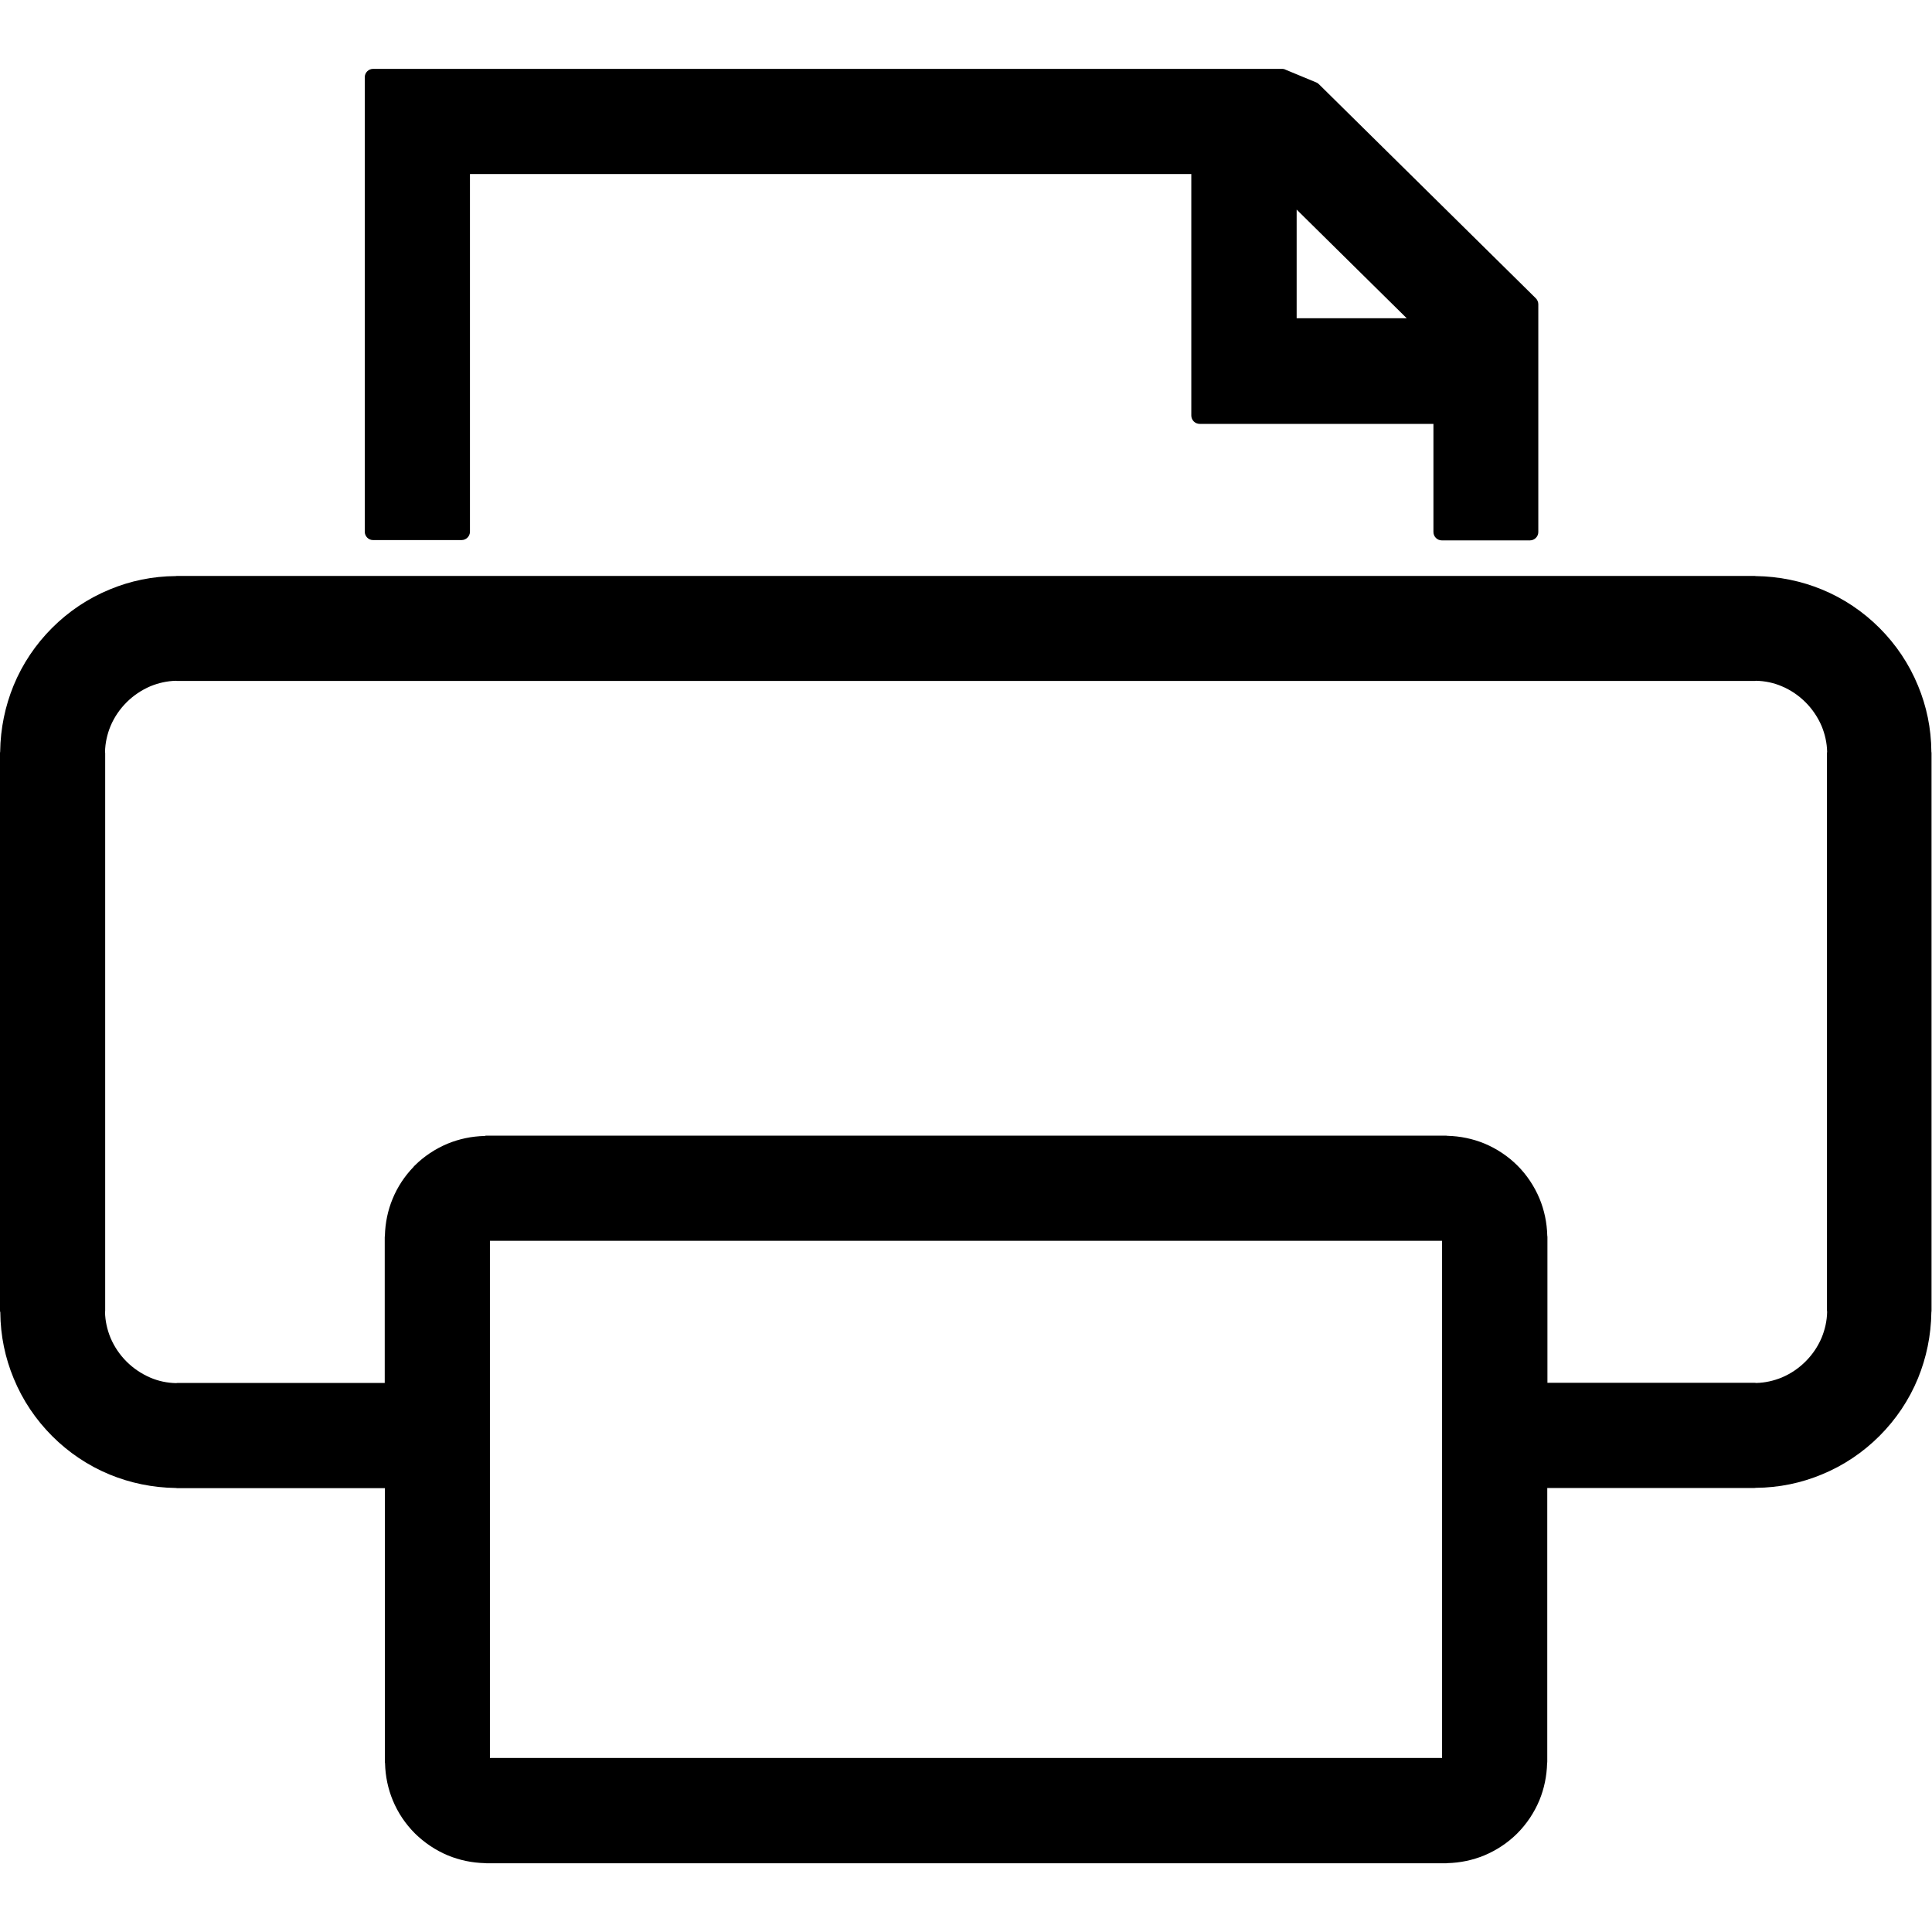 <?xml version="1.0" encoding="utf-8"?>

<!-- Uploaded to: SVG Repo, www.svgrepo.com, Generator: SVG Repo Mixer Tools -->
<svg fill="#000000" width="800px" height="800px" viewBox="0 -4.38 122.88 122.88" version="1.1" id="Layer_1" xmlns="http://www.w3.org/2000/svg" xmlns:xlink="http://www.w3.org/1999/xlink"  style="enable-background:new 0 0 122.88 114.13" xml:space="preserve">

<g>

<path d="M23.2,29.44V3.35V0.53C23.2,0.24,23.44,0,23.73,0h2.82h54.99c0.09,0,0.17,0.02,0.24,0.06l1.93,0.8l-0.2,0.49l0.2-0.49 c0.08,0.03,0.14,0.08,0.2,0.14l12.93,12.76l0.84,0.83l-0.37,0.38l0.37-0.38c0.1,0.1,0.16,0.24,0.16,0.38v1.18v13.31 c0,0.29-0.24,0.53-0.53,0.53h-5.61c-0.29,0-0.53-0.24-0.53-0.53v-6.88H79.12H76.3c-0.29,0-0.53-0.24-0.53-0.53 c0-0.02,0-0.03,0-0.05v-2.77h0V6.69H29.89v22.75c0,0.29-0.24,0.53-0.53,0.53h-5.64C23.44,29.97,23.2,29.73,23.2,29.44L23.2,29.44z M30.96,67.85h60.97h0c0.04,0,0.08,0,0.12,0.01c0.83,0.02,1.63,0.19,2.36,0.49c0.79,0.33,1.51,0.81,2.11,1.41 c0.59,0.59,1.07,1.31,1.4,2.1c0.3,0.73,0.47,1.52,0.49,2.35c0.01,0.04,0.01,0.08,0.01,0.12v0v9.24h13.16h0c0.04,0,0.07,0,0.11,0.01 c0.57-0.01,1.13-0.14,1.64-0.35c0.57-0.24,1.08-0.59,1.51-1.02c0.43-0.43,0.78-0.94,1.02-1.51c0.21-0.51,0.34-1.07,0.35-1.65 c-0.01-0.03-0.01-0.07-0.01-0.1v0V43.55v0c0-0.04,0-0.07,0.01-0.11c-0.01-0.57-0.14-1.13-0.35-1.64c-0.24-0.56-0.59-1.08-1.02-1.51 c-0.43-0.43-0.94-0.78-1.51-1.02c-0.51-0.22-1.07-0.34-1.65-0.35c-0.03,0.01-0.07,0.01-0.1,0.01h0H11.31h0 c-0.04,0-0.08,0-0.11-0.01c-0.57,0.01-1.13,0.14-1.64,0.35C9,39.51,8.48,39.86,8.05,40.29c-0.43,0.43-0.78,0.94-1.02,1.51 c-0.21,0.51-0.34,1.07-0.35,1.65c0.01,0.03,0.01,0.07,0.01,0.1v0v35.41v0c0,0.04,0,0.08-0.01,0.11c0.01,0.57,0.14,1.13,0.35,1.64 c0.24,0.57,0.59,1.08,1.02,1.51C8.48,82.65,9,83,9.56,83.24c0.51,0.22,1.07,0.34,1.65,0.35c0.03-0.01,0.07-0.01,0.1-0.01h0h13.16 v-9.24v0c0-0.04,0-0.08,0.01-0.12c0.02-0.83,0.19-1.63,0.49-2.35c0.31-0.76,0.77-1.45,1.33-2.03c0.02-0.03,0.04-0.06,0.07-0.08 c0.59-0.59,1.31-1.07,2.1-1.4c0.73-0.3,1.52-0.47,2.36-0.49C30.87,67.85,30.91,67.85,30.96,67.85L30.96,67.85L30.96,67.85z M98.41,90.27v17.37v0c0,0.04,0,0.08-0.01,0.12c-0.02,0.83-0.19,1.63-0.49,2.36c-0.33,0.79-0.81,1.51-1.41,2.11 c-0.59,0.59-1.31,1.07-2.1,1.4c-0.73,0.3-1.52,0.47-2.35,0.49c-0.04,0.01-0.08,0.01-0.12,0.01h0H30.96h0 c-0.04,0-0.08-0.01-0.12-0.01c-0.83-0.02-1.62-0.19-2.35-0.49c-0.79-0.33-1.5-0.81-2.1-1.4c-0.6-0.6-1.08-1.31-1.41-2.11 c-0.3-0.73-0.47-1.52-0.49-2.35c-0.01-0.04-0.01-0.08-0.01-0.12v0V90.27H11.31h0c-0.04,0-0.08,0-0.12-0.01 c-1.49-0.02-2.91-0.32-4.2-0.85c-1.39-0.57-2.63-1.41-3.67-2.45c-1.04-1.04-1.88-2.28-2.45-3.67c-0.54-1.3-0.84-2.71-0.85-4.2 C0,79.04,0,79,0,78.96v0V43.55v0c0-0.04,0-0.08,0.01-0.12c0.02-1.49,0.32-2.9,0.85-4.2c0.57-1.39,1.41-2.63,2.45-3.67 c1.04-1.04,2.28-1.88,3.67-2.45c1.3-0.54,2.71-0.84,4.2-0.85c0.04-0.01,0.08-0.01,0.12-0.01h0h100.25h0c0.04,0,0.08,0,0.12,0.01 c1.49,0.02,2.91,0.32,4.2,0.85c1.39,0.57,2.63,1.41,3.67,2.45c1.04,1.04,1.88,2.28,2.45,3.67c0.54,1.3,0.84,2.71,0.85,4.2 c0.01,0.04,0.01,0.08,0.01,0.12v0v35.41v0c0,0.04,0,0.08-0.01,0.12c-0.02,1.49-0.32,2.9-0.85,4.2c-0.57,1.39-1.41,2.63-2.45,3.67 c-1.04,1.04-2.28,1.88-3.67,2.45c-1.3,0.54-2.71,0.84-4.2,0.85c-0.04,0.01-0.08,0.01-0.12,0.01h0H98.41L98.41,90.27z M89.47,15.86 l-7-6.91v6.91H89.47L89.47,15.86z M91.72,74.54H31.16v32.89h60.56V74.54L91.72,74.54z"/>

</g>

</svg>